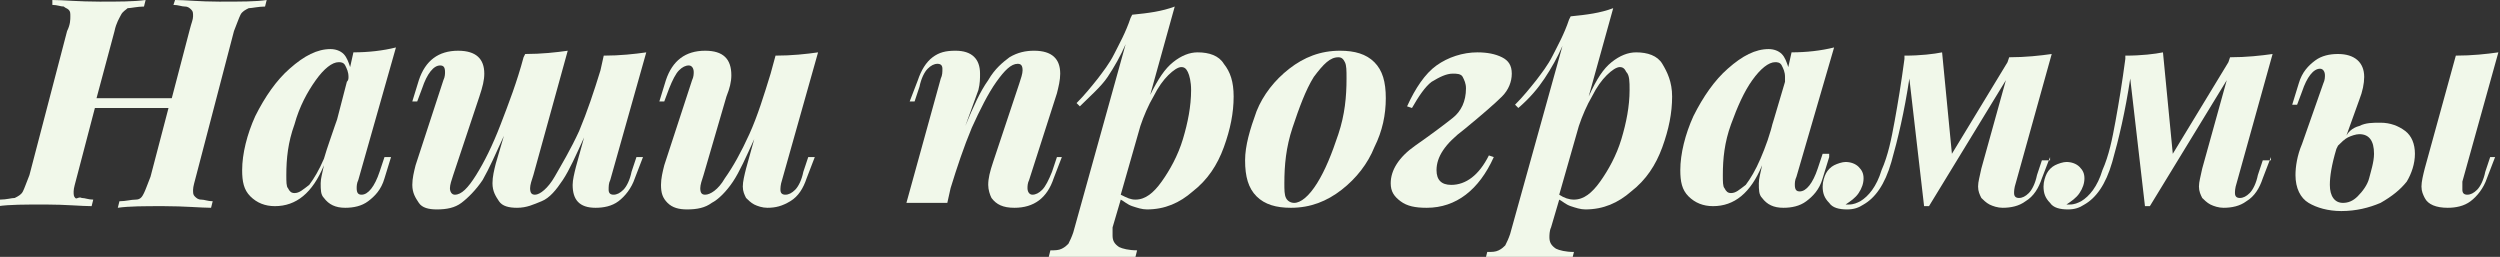 <?xml version="1.0" encoding="UTF-8"?> <!-- Generator: Adobe Illustrator 24.0.0, SVG Export Plug-In . SVG Version: 6.00 Build 0) --> <svg xmlns="http://www.w3.org/2000/svg" xmlns:xlink="http://www.w3.org/1999/xlink" id="Слой_1" x="0px" y="0px" viewBox="0 0 152.8 15.7" style="enable-background:new 0 0 152.8 15.7;" xml:space="preserve"><rect x="0" y="0" width="152.8" height="15.7" fill="#333333" stroke="none"/> <style type="text/css"> .st0{fill:#F1F8EA;} </style> <g> <path class="st0" d="M13.4,0.1c1.3,0,2.3,0,2.9-0.1l-0.1,0.4c-0.4,0-0.8,0.1-1,0.1c-0.2,0.1-0.4,0.2-0.5,0.4 c-0.1,0.2-0.2,0.5-0.4,1l-2.3,8.8c-0.1,0.4-0.2,0.7-0.2,0.9c0,0.2,0,0.3,0.1,0.4s0.2,0.2,0.4,0.2s0.4,0.1,0.7,0.1l-0.1,0.4 c-0.6,0-1.6-0.1-2.9-0.1c-1.2,0-2.1,0-2.8,0.1l0.1-0.4c0.4,0,0.7-0.1,1-0.1s0.4-0.2,0.5-0.4s0.2-0.5,0.4-1l1.1-4.2H5.8l-1.1,4.2 c-0.1,0.4-0.2,0.7-0.2,0.9c0,0.2,0,0.3,0.1,0.4S4.8,12,5,12.1c0.2,0,0.4,0.1,0.7,0.1l-0.1,0.4c-0.6,0-1.6-0.1-2.8-0.1 c-1.3,0-2.2,0-2.9,0.1l0.1-0.4c0.4,0,0.7-0.1,0.9-0.1c0.2-0.1,0.4-0.2,0.5-0.4c0.1-0.2,0.2-0.5,0.4-1l2.3-8.8 C4.3,1.5,4.3,1.2,4.3,1c0-0.2,0-0.3-0.1-0.4S4,0.5,3.9,0.4c-0.2,0-0.4-0.1-0.7-0.1L3.2,0c0.6,0,1.6,0.1,2.9,0.1 c1.1,0,2.1,0,2.8-0.1L8.8,0.4c-0.4,0-0.8,0.1-1,0.1C7.7,0.6,7.5,0.7,7.4,0.9S7.1,1.4,7,1.9L5.9,6h4.6l1.1-4.2 c0.1-0.4,0.2-0.6,0.2-0.8c0-0.2,0-0.3-0.1-0.4c-0.1-0.1-0.2-0.2-0.4-0.2c-0.2,0-0.4-0.1-0.7-0.1L10.7,0C11.3,0,12.2,0.1,13.4,0.1z"></path> <path class="st0" d="M23.9,9.6l-0.4,1.3c-0.2,0.7-0.6,1.1-1,1.4c-0.4,0.3-0.9,0.4-1.4,0.4c-0.6,0-1-0.2-1.3-0.6 c-0.2-0.2-0.2-0.5-0.2-0.9c0-0.3,0.1-0.6,0.2-1.1c-0.7,1.7-1.7,2.5-3,2.5c-0.6,0-1.1-0.2-1.5-0.6s-0.5-0.9-0.5-1.6 c0-1,0.3-2.2,0.8-3.3c0.6-1.2,1.3-2.2,2.1-2.9c0.9-0.8,1.7-1.2,2.5-1.2c0.3,0,0.6,0.1,0.8,0.3s0.3,0.5,0.4,0.8l0.2-0.9 c0.9,0,1.8-0.1,2.6-0.3L21.9,11c-0.1,0.2-0.1,0.4-0.1,0.5c0,0.3,0.1,0.4,0.3,0.4c0.4,0,0.8-0.5,1.1-1.4l0.3-0.9H23.9z M21.3,4.7 c0-0.3-0.1-0.5-0.2-0.7c-0.1-0.2-0.3-0.2-0.4-0.2c-0.4,0-0.9,0.4-1.4,1.1S18.3,6.5,18,7.6c-0.4,1.1-0.5,2.1-0.5,3.1 c0,0.4,0,0.7,0.1,0.8c0.1,0.2,0.2,0.3,0.4,0.3c0.3,0,0.5-0.2,0.9-0.5c0.3-0.4,0.6-0.9,0.9-1.6C20,9,20.3,8.2,20.6,7.3l-0.1,0.4 L21.2,5C21.3,4.9,21.3,4.8,21.3,4.7z"></path> <path class="st0" d="M39.3,9.6l-0.5,1.3c-0.2,0.6-0.6,1.1-1,1.4s-0.9,0.4-1.4,0.4c-1,0-1.4-0.5-1.4-1.4c0-0.3,0.1-0.7,0.2-1.1 l0.5-1.8c-0.5,1.1-0.9,2-1.3,2.6c-0.4,0.6-0.8,1.1-1.3,1.3s-0.9,0.4-1.5,0.4c-0.5,0-0.9-0.1-1.1-0.4c-0.2-0.3-0.4-0.6-0.4-1.1 c0-0.4,0.1-0.8,0.2-1.2l0.5-1.7c-0.5,1.1-0.9,2-1.3,2.7c-0.4,0.6-0.9,1.1-1.3,1.4c-0.4,0.3-0.9,0.4-1.5,0.4c-0.5,0-0.9-0.1-1.1-0.4 c-0.2-0.3-0.4-0.6-0.4-1.1c0-0.4,0.1-0.8,0.2-1.2l1.7-5.2c0.1-0.2,0.1-0.4,0.1-0.5c0-0.3-0.1-0.4-0.3-0.4c-0.4,0-0.8,0.5-1.1,1.4 l-0.3,0.8h-0.3l0.4-1.3c0.4-1.2,1.2-1.8,2.4-1.8c1.1,0,1.6,0.5,1.6,1.4c0,0.4-0.1,0.8-0.3,1.4l-1.6,4.8c-0.1,0.3-0.2,0.6-0.2,0.8 c0,0.2,0.1,0.4,0.3,0.4c0.4,0,0.8-0.4,1.3-1.2c0.5-0.8,1-1.8,1.5-3.1c0.5-1.3,1-2.6,1.4-4.1l0,0l0.1-0.2c1,0,1.9-0.1,2.6-0.2 l-2.1,7.6c-0.1,0.3-0.2,0.6-0.2,0.8c0,0.3,0.1,0.4,0.3,0.4c0.3,0,0.8-0.4,1.2-1.1s1-1.7,1.5-2.8c0.5-1.2,0.9-2.4,1.3-3.7l0.2-0.9 c1,0,1.9-0.1,2.6-0.2L37.3,11c-0.1,0.2-0.1,0.4-0.1,0.6c0,0.2,0.1,0.3,0.3,0.3c0.2,0,0.4-0.1,0.6-0.3c0.2-0.2,0.4-0.6,0.5-1.1 l0.3-0.9H39.3z"></path> <path class="st0" d="M49.8,9.6l-0.5,1.3c-0.2,0.6-0.5,1.1-1,1.4s-0.9,0.4-1.4,0.4c-0.3,0-0.6-0.1-0.8-0.2c-0.2-0.1-0.4-0.3-0.5-0.4 c-0.1-0.2-0.2-0.4-0.2-0.7c0-0.3,0.1-0.7,0.2-1.1l0.5-1.8c-0.5,1.1-0.9,2-1.3,2.6c-0.4,0.6-0.9,1.1-1.3,1.3 c-0.4,0.3-0.9,0.4-1.5,0.4c-0.5,0-0.9-0.1-1.2-0.4s-0.4-0.6-0.4-1.1c0-0.4,0.1-0.8,0.2-1.2l1.7-5.2c0.1-0.2,0.1-0.4,0.1-0.5 c0-0.2-0.1-0.4-0.3-0.4c-0.2,0-0.4,0.1-0.6,0.3s-0.4,0.6-0.6,1.1l-0.3,0.8h-0.3l0.4-1.3c0.4-1.2,1.2-1.8,2.4-1.8 c1.1,0,1.6,0.5,1.6,1.5c0,0.4-0.1,0.8-0.3,1.3L43,10.7c-0.1,0.3-0.2,0.6-0.2,0.8c0,0.3,0.1,0.4,0.3,0.4c0.3,0,0.8-0.3,1.2-1 c0.5-0.7,1-1.6,1.5-2.7c0.5-1.1,0.9-2.4,1.3-3.7l0.3-1.1c1,0,1.9-0.1,2.6-0.2L47.8,11c-0.1,0.3-0.1,0.5-0.1,0.6 c0,0.2,0.1,0.3,0.3,0.3c0.2,0,0.4-0.1,0.6-0.3c0.2-0.2,0.4-0.6,0.5-1.1l0.3-0.9H49.8z"></path> <path class="st0" d="M64.4,10.9c-0.4,1.2-1.2,1.8-2.4,1.8c-0.7,0-1.1-0.2-1.4-0.6c-0.1-0.2-0.2-0.5-0.2-0.8c0-0.4,0.1-0.8,0.3-1.4 l1.6-4.8c0.1-0.3,0.2-0.6,0.2-0.8c0-0.3-0.1-0.4-0.3-0.4c-0.4,0-0.8,0.4-1.3,1.1c-0.5,0.7-1,1.7-1.5,2.8c-0.5,1.2-0.9,2.4-1.3,3.7 l-0.2,0.9h-2.5l2.1-7.6c0.1-0.2,0.1-0.4,0.1-0.6c0-0.2-0.1-0.3-0.3-0.3c-0.2,0-0.4,0.1-0.6,0.3c-0.2,0.2-0.4,0.6-0.5,1.1l-0.3,0.9 h-0.3l0.5-1.3c0.2-0.6,0.5-1.1,0.9-1.4c0.4-0.3,0.8-0.4,1.4-0.4c1,0,1.5,0.5,1.5,1.4c0,0.3,0,0.6-0.1,1L59,7.7 c0.5-1.2,0.9-2.1,1.4-2.8c0.4-0.7,0.9-1.1,1.3-1.4c0.5-0.3,1-0.4,1.5-0.4c1.1,0,1.6,0.5,1.6,1.4c0,0.4-0.1,0.8-0.2,1.2L62.9,11 c-0.1,0.2-0.1,0.4-0.1,0.5c0,0.2,0.1,0.4,0.3,0.4c0.2,0,0.4-0.1,0.6-0.3c0.2-0.2,0.4-0.6,0.6-1.1l0.3-0.9h0.3L64.4,10.9z"></path> <path class="st0" d="M71.7,3.8c0.5-0.4,1-0.6,1.5-0.6c0.7,0,1.3,0.2,1.6,0.7c0.4,0.5,0.6,1.1,0.6,2c0,1-0.2,2-0.6,3.1 c-0.4,1.1-1,2-1.9,2.7c-0.8,0.7-1.7,1.1-2.8,1.1c-0.3,0-0.6-0.1-0.9-0.2c-0.3-0.1-0.5-0.3-0.7-0.4l-0.5,1.7 C68,14.1,68,14.3,68,14.4c0,0.3,0.1,0.5,0.4,0.7c0.2,0.1,0.6,0.2,1.1,0.2l-0.1,0.4c-0.2,0-0.5,0-1.1,0c-0.6,0-1.1,0-1.7,0 c-0.5,0-1,0-1.5,0c-0.5,0-0.8,0-1,0l0.1-0.4c0.3,0,0.5,0,0.7-0.1c0.2-0.1,0.3-0.2,0.4-0.3c0.1-0.2,0.2-0.4,0.3-0.7l3.2-11.5 c-0.3,0.7-0.7,1.4-1.1,2S66.6,5.9,66,6.5l-0.2-0.2c0.5-0.5,0.9-1,1.3-1.5c0.3-0.4,0.7-0.9,1-1.5c0.3-0.6,0.7-1.3,1-2.2l0.1-0.2 c1-0.1,1.8-0.2,2.6-0.5l-1.5,5.4C70.8,4.8,71.2,4.2,71.7,3.8z M69.4,12.2c0.6,0,1.1-0.4,1.6-1.1s1-1.6,1.3-2.6s0.5-2,0.5-3 c0-0.5-0.1-0.9-0.2-1.1c-0.1-0.2-0.2-0.3-0.4-0.3c-0.2,0-0.5,0.2-0.8,0.5c-0.3,0.3-0.6,0.7-0.9,1.3c-0.3,0.5-0.6,1.2-0.8,1.8 l-1.2,4.2C68.9,12.1,69.1,12.2,69.4,12.2z"></path> <path class="st0" d="M76.8,6.8c0.4-1,1.1-1.9,2-2.6c0.9-0.7,1.9-1.1,3.1-1.1c0.9,0,1.6,0.2,2.1,0.7c0.5,0.5,0.7,1.2,0.7,2.2 c0,1-0.2,2-0.7,3c-0.4,1-1.1,1.9-2,2.6c-0.9,0.7-1.9,1.1-3.1,1.1c-0.9,0-1.6-0.2-2.1-0.7c-0.5-0.5-0.7-1.2-0.7-2.2 C76.1,8.9,76.4,7.9,76.8,6.8z M80.3,4.7c-0.5,0.8-0.9,1.9-1.3,3.1s-0.5,2.3-0.5,3.4c0,0.4,0,0.7,0.1,0.9s0.3,0.3,0.5,0.3 c0.4,0,0.9-0.4,1.4-1.2s0.9-1.8,1.3-3s0.5-2.3,0.5-3.4c0-0.5,0-0.8-0.1-1c-0.1-0.2-0.2-0.3-0.4-0.3C81.3,3.5,80.9,3.9,80.3,4.7z"></path> <path class="st0" d="M87.8,4c0.7-0.5,1.6-0.8,2.5-0.8c0.6,0,1.1,0.1,1.5,0.3c0.4,0.2,0.6,0.5,0.6,1c0,0.5-0.2,1-0.6,1.4 c-0.4,0.4-1.2,1.1-2.3,2c-1.2,0.9-1.7,1.7-1.7,2.5c0,0.6,0.3,0.9,0.9,0.9c0.9,0,1.7-0.6,2.3-1.8l0.3,0.1c-0.9,2-2.3,3.1-4.1,3.1 c-0.7,0-1.2-0.1-1.6-0.4c-0.4-0.3-0.6-0.6-0.6-1.1c0-0.8,0.5-1.6,1.5-2.3s1.8-1.3,2.3-1.7s0.8-1,0.8-1.8c0-0.3-0.1-0.5-0.2-0.7 c-0.1-0.2-0.4-0.2-0.6-0.2c-0.4,0-0.8,0.2-1.3,0.5c-0.4,0.3-0.8,0.9-1.2,1.6l-0.3-0.1C86.5,5.4,87.1,4.5,87.8,4z"></path> <path class="st0" d="M98.5,3.8c0.5-0.4,1-0.6,1.5-0.6c0.7,0,1.3,0.2,1.6,0.7s0.6,1.1,0.6,2c0,1-0.2,2-0.6,3.1c-0.4,1.1-1,2-1.9,2.7 c-0.8,0.7-1.7,1.1-2.8,1.1c-0.3,0-0.6-0.1-0.9-0.2c-0.3-0.1-0.5-0.3-0.7-0.4l-0.5,1.7c-0.1,0.2-0.1,0.5-0.1,0.6 c0,0.3,0.1,0.5,0.4,0.7c0.2,0.1,0.6,0.2,1.1,0.2l-0.1,0.4c-0.2,0-0.5,0-1.1,0c-0.6,0-1.1,0-1.7,0c-0.5,0-1,0-1.5,0 c-0.5,0-0.8,0-1,0l0.1-0.4c0.3,0,0.5,0,0.7-0.1c0.2-0.1,0.3-0.2,0.4-0.3c0.1-0.2,0.2-0.4,0.3-0.7l3.2-11.5c-0.3,0.7-0.7,1.4-1.1,2 s-0.9,1.2-1.6,1.8l-0.2-0.2c0.5-0.5,0.9-1,1.3-1.5c0.3-0.4,0.7-0.9,1-1.5c0.3-0.6,0.7-1.3,1-2.2l0.1-0.2c1-0.1,1.8-0.2,2.6-0.5 l-1.5,5.4C97.6,4.8,98,4.2,98.5,3.8z M96.2,12.2c0.6,0,1.1-0.4,1.6-1.1s1-1.6,1.3-2.6s0.5-2,0.5-3c0-0.5,0-0.9-0.2-1.1 c-0.1-0.2-0.2-0.3-0.4-0.3c-0.2,0-0.5,0.2-0.8,0.5c-0.3,0.3-0.6,0.7-0.9,1.3c-0.3,0.5-0.6,1.2-0.8,1.8l-1.2,4.2 C95.6,12.1,95.9,12.2,96.2,12.2z"></path> <path class="st0" d="M111.8,9.6l-0.4,1.3c-0.2,0.7-0.6,1.1-1,1.4c-0.4,0.3-0.9,0.4-1.4,0.4c-0.6,0-1-0.2-1.3-0.6 c-0.2-0.2-0.2-0.5-0.2-0.9c0-0.3,0.1-0.6,0.2-1.1c-0.7,1.7-1.7,2.5-3,2.5c-0.6,0-1.1-0.2-1.5-0.6s-0.5-0.9-0.5-1.6 c0-1,0.3-2.2,0.8-3.3c0.6-1.2,1.3-2.2,2.1-2.9c0.9-0.8,1.7-1.2,2.5-1.2c0.3,0,0.6,0.1,0.8,0.3s0.3,0.5,0.4,0.8l0.2-0.9 c0.9,0,1.8-0.1,2.6-0.3l-2.3,7.9c-0.1,0.2-0.1,0.4-0.1,0.5c0,0.3,0.1,0.4,0.3,0.4c0.4,0,0.8-0.5,1.1-1.4l0.3-0.9H111.8z M109.1,4.7 c0-0.3-0.1-0.5-0.2-0.7c-0.1-0.2-0.3-0.2-0.4-0.2c-0.4,0-0.9,0.4-1.4,1.1c-0.5,0.7-0.9,1.6-1.3,2.7c-0.4,1.1-0.5,2.1-0.5,3.1 c0,0.4,0,0.7,0.1,0.8c0.1,0.2,0.2,0.3,0.4,0.3c0.3,0,0.5-0.2,0.9-0.5c0.3-0.4,0.6-0.9,0.9-1.6c0.3-0.7,0.6-1.5,0.8-2.4l-0.1,0.4 l0.8-2.7C109.1,4.9,109.1,4.8,109.1,4.7z"></path> <path class="st0" d="M125.3,9.6l-0.5,1.3c-0.2,0.6-0.5,1.1-1,1.4c-0.4,0.3-0.9,0.4-1.4,0.4c-0.3,0-0.6-0.1-0.8-0.2 s-0.4-0.3-0.5-0.4c-0.1-0.2-0.2-0.4-0.2-0.7c0-0.3,0.1-0.6,0.2-1.1l1.5-5.4l-4.7,7.7h-0.3l-0.9-7.8c-0.3,2-0.7,3.7-1.1,5.1 s-1,2.2-1.7,2.6c-0.3,0.2-0.6,0.3-1,0.3c-0.5,0-0.9-0.1-1.1-0.4c-0.3-0.3-0.4-0.6-0.4-1c0-0.3,0.1-0.6,0.2-0.8 c0.1-0.2,0.3-0.4,0.5-0.5c0.2-0.1,0.5-0.2,0.7-0.2c0.3,0,0.6,0.1,0.8,0.3s0.3,0.4,0.3,0.7c0,0.3-0.1,0.6-0.3,0.9 c-0.2,0.3-0.5,0.5-0.8,0.7c0,0,0.1,0,0.2,0c0.3,0,0.5-0.1,0.7-0.2c0.5-0.3,1-0.9,1.3-1.9c0.4-0.9,0.6-1.9,0.8-3 c0.2-1.1,0.4-2.3,0.6-3.8l0-0.2c1,0,1.8-0.1,2.3-0.2l0.6,6.2l3.4-5.6l0.1-0.3c1,0,1.9-0.1,2.6-0.2l-2.2,7.9 c-0.1,0.3-0.1,0.5-0.1,0.6c0,0.2,0.1,0.3,0.3,0.3c0.2,0,0.4-0.1,0.6-0.3c0.2-0.2,0.4-0.6,0.5-1.1l0.3-0.9H125.3z"></path> <path class="st0" d="M138.8,9.6l-0.5,1.3c-0.2,0.6-0.5,1.1-1,1.4c-0.4,0.3-0.9,0.4-1.4,0.4c-0.3,0-0.6-0.1-0.8-0.2 s-0.4-0.3-0.5-0.4c-0.1-0.2-0.2-0.4-0.2-0.7c0-0.3,0.1-0.6,0.2-1.1l1.5-5.4l-4.7,7.7h-0.3l-0.9-7.8c-0.3,2-0.7,3.7-1.1,5.1 s-1,2.2-1.7,2.6c-0.3,0.2-0.6,0.3-1,0.3c-0.5,0-0.9-0.1-1.1-0.4c-0.3-0.3-0.4-0.6-0.4-1c0-0.3,0.1-0.6,0.2-0.8 c0.1-0.2,0.3-0.4,0.5-0.5c0.2-0.1,0.5-0.2,0.7-0.2c0.3,0,0.6,0.1,0.8,0.3s0.3,0.4,0.3,0.7c0,0.3-0.1,0.6-0.3,0.9 c-0.2,0.3-0.5,0.5-0.8,0.7c0,0,0.1,0,0.2,0c0.3,0,0.5-0.1,0.7-0.2c0.5-0.3,1-0.9,1.3-1.9c0.4-0.9,0.6-1.9,0.8-3 c0.2-1.1,0.4-2.3,0.6-3.8l0-0.2c1,0,1.8-0.1,2.3-0.2l0.6,6.2l3.4-5.6l0.1-0.3c1,0,1.9-0.1,2.6-0.2l-2.2,7.9 c-0.1,0.3-0.1,0.5-0.1,0.6c0,0.2,0.1,0.3,0.3,0.3c0.2,0,0.4-0.1,0.6-0.3c0.2-0.2,0.4-0.6,0.5-1.1l0.3-0.9H138.8z"></path> <path class="st0" d="M144.2,7.7c0.4-0.2,0.8-0.2,1.3-0.2c0.6,0,1.1,0.2,1.5,0.5s0.6,0.8,0.6,1.4c0,0.6-0.2,1.2-0.5,1.7 c-0.4,0.5-0.9,0.9-1.6,1.3c-0.7,0.3-1.5,0.5-2.4,0.5c-0.8,0-1.5-0.2-2-0.5c-0.5-0.3-0.8-0.9-0.8-1.7c0-0.5,0.1-1.2,0.4-1.9l1.3-3.7 c0.1-0.2,0.1-0.4,0.1-0.5c0-0.2-0.1-0.4-0.3-0.4c-0.4,0-0.8,0.5-1.1,1.4l-0.3,0.8h-0.3l0.4-1.3c0.2-0.7,0.6-1.1,1-1.4 c0.4-0.3,0.9-0.4,1.4-0.4c1,0,1.6,0.5,1.6,1.4c0,0.4-0.1,0.9-0.3,1.4l-0.9,2.5C143.4,8.1,143.8,7.8,144.2,7.7z M142.4,11.3 c0,0.7,0.3,1.1,0.8,1.1c0.3,0,0.6-0.1,0.9-0.4c0.3-0.3,0.6-0.7,0.7-1.1s0.3-1,0.3-1.5c0-0.8-0.3-1.2-0.9-1.2 c-0.2,0-0.5,0.1-0.7,0.2c-0.2,0.1-0.4,0.3-0.6,0.5l-0.1,0.2C142.5,10.1,142.4,10.8,142.4,11.3z M150.5,11.6c0,0.2,0.1,0.3,0.3,0.3 c0.2,0,0.4-0.1,0.6-0.3c0.2-0.2,0.4-0.6,0.5-1.1l0.3-0.9h0.3l-0.5,1.3c-0.2,0.6-0.6,1.1-1,1.4s-0.9,0.4-1.4,0.4 c-0.7,0-1.2-0.2-1.4-0.6c-0.1-0.2-0.2-0.4-0.2-0.7c0-0.3,0.1-0.7,0.2-1.1l1.9-6.9c1,0,1.9-0.1,2.6-0.2l-2.2,7.9 C150.5,11.3,150.5,11.5,150.5,11.6z"></path> </g> </svg> 